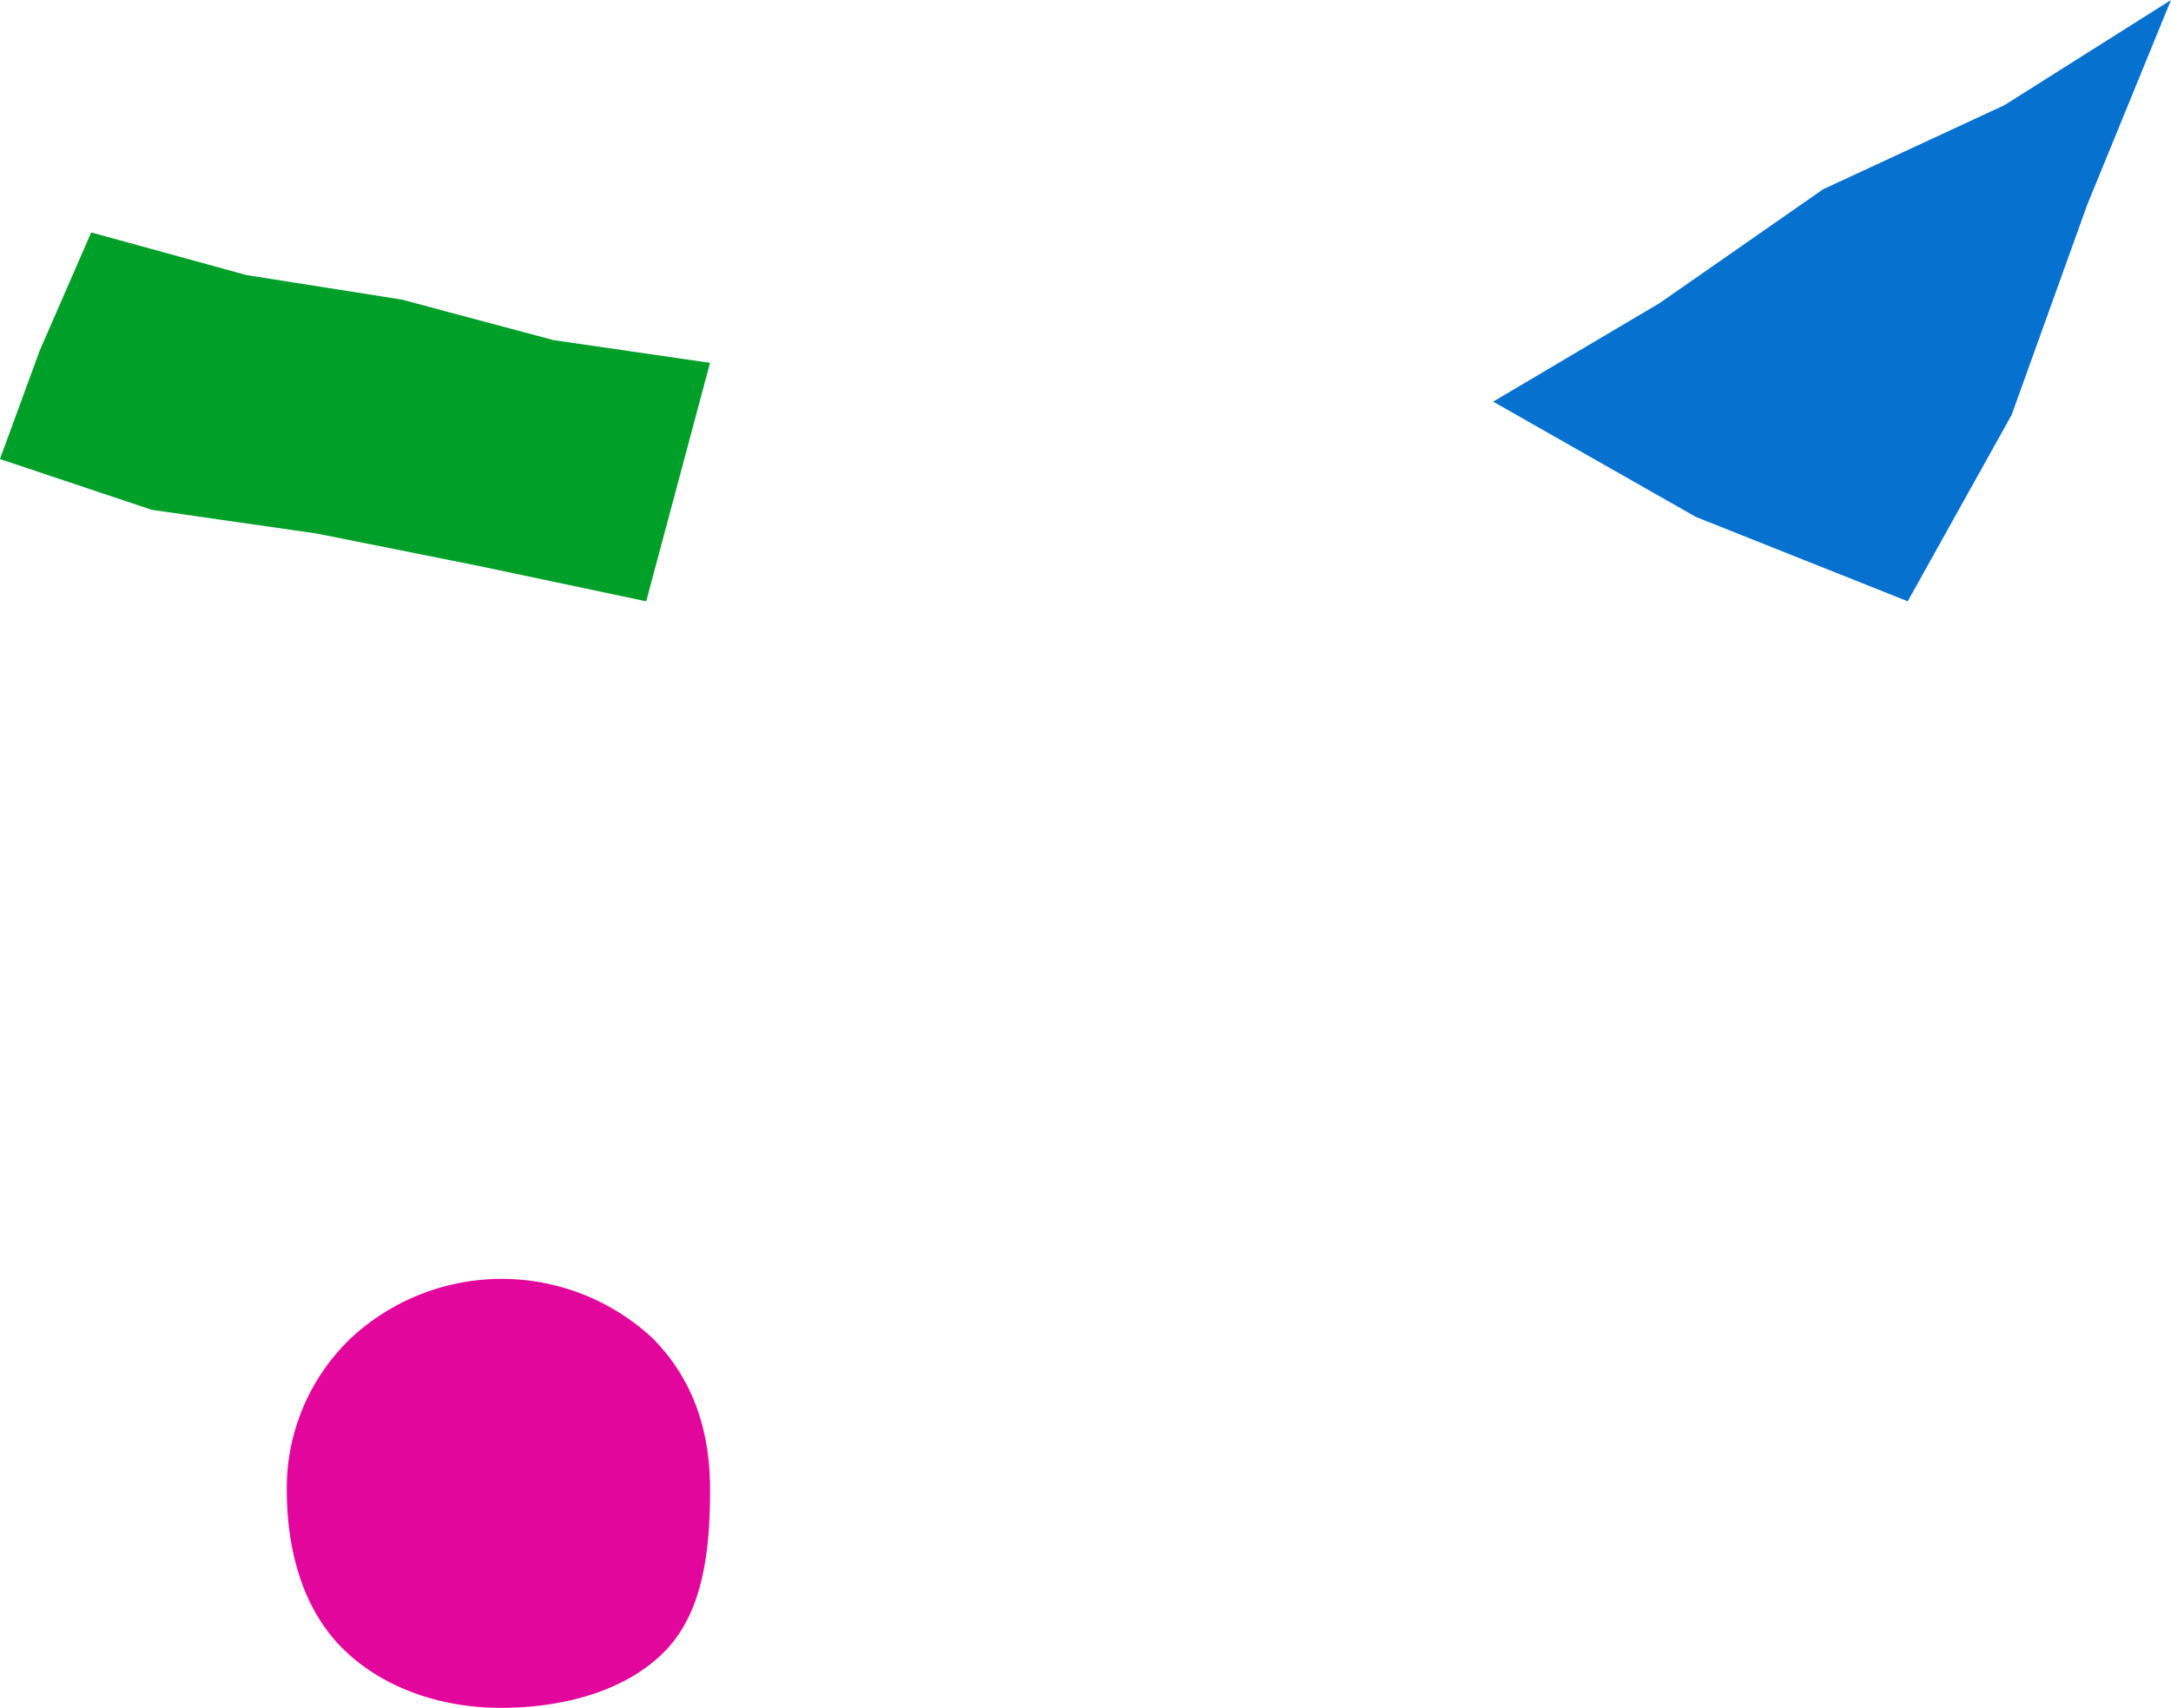 <svg xmlns="http://www.w3.org/2000/svg" width="202.782" height="159.535" viewBox="0 0 202.782 159.535">
  <g id="グループ_1954" data-name="グループ 1954" transform="translate(-1120.124 -2177.264)">
    <g id="グループ_1946" data-name="グループ 1946" transform="translate(1146.908 2296.729)">
      <path id="パス_7210" data-name="パス 7210" d="M1205.988,1025.706c0,5.656-.612,11.512-4.319,15.218s-9.562,5.189-15.217,5.189-11.116-1.879-14.822-5.585-5.183-9.166-5.183-14.822a19.41,19.41,0,0,1,5.932-14.073,20.694,20.694,0,0,1,28.216-.071C1204.3,1015.268,1205.988,1020.051,1205.988,1025.706Z" transform="translate(-1166.447 -1006.043)" fill="#e3069c"/>
    </g>
    <g id="グループ_1947" data-name="グループ 1947" transform="translate(1259.591 2177.264)">
      <path id="パス_7211" data-name="パス 7211" d="M1262.726,987.532l15.563-9.215,15.258-10.625,16.915-7.843,15.579-9.836-7.829,19.139-7.055,19.614-9.708,17.414-19.783-7.878Z" transform="translate(-1262.726 -950.013)" fill="#0671cf"/>
    </g>
    <g id="グループ_1948" data-name="グループ 1948" transform="translate(1120.124 2198.976)">
      <path id="パス_7212" data-name="パス 7212" d="M1164.964,919.938l-4.822,11.069-3.7,10.1,14.185,4.744,15.388,2.212,15.23,3.047,15.56,3.286,5.962-22.276-14.627-2.125-14.18-3.787-14.5-2.289Z" transform="translate(-1156.446 -919.938)" fill="#009f27"/>
    </g>
  </g>
</svg>
